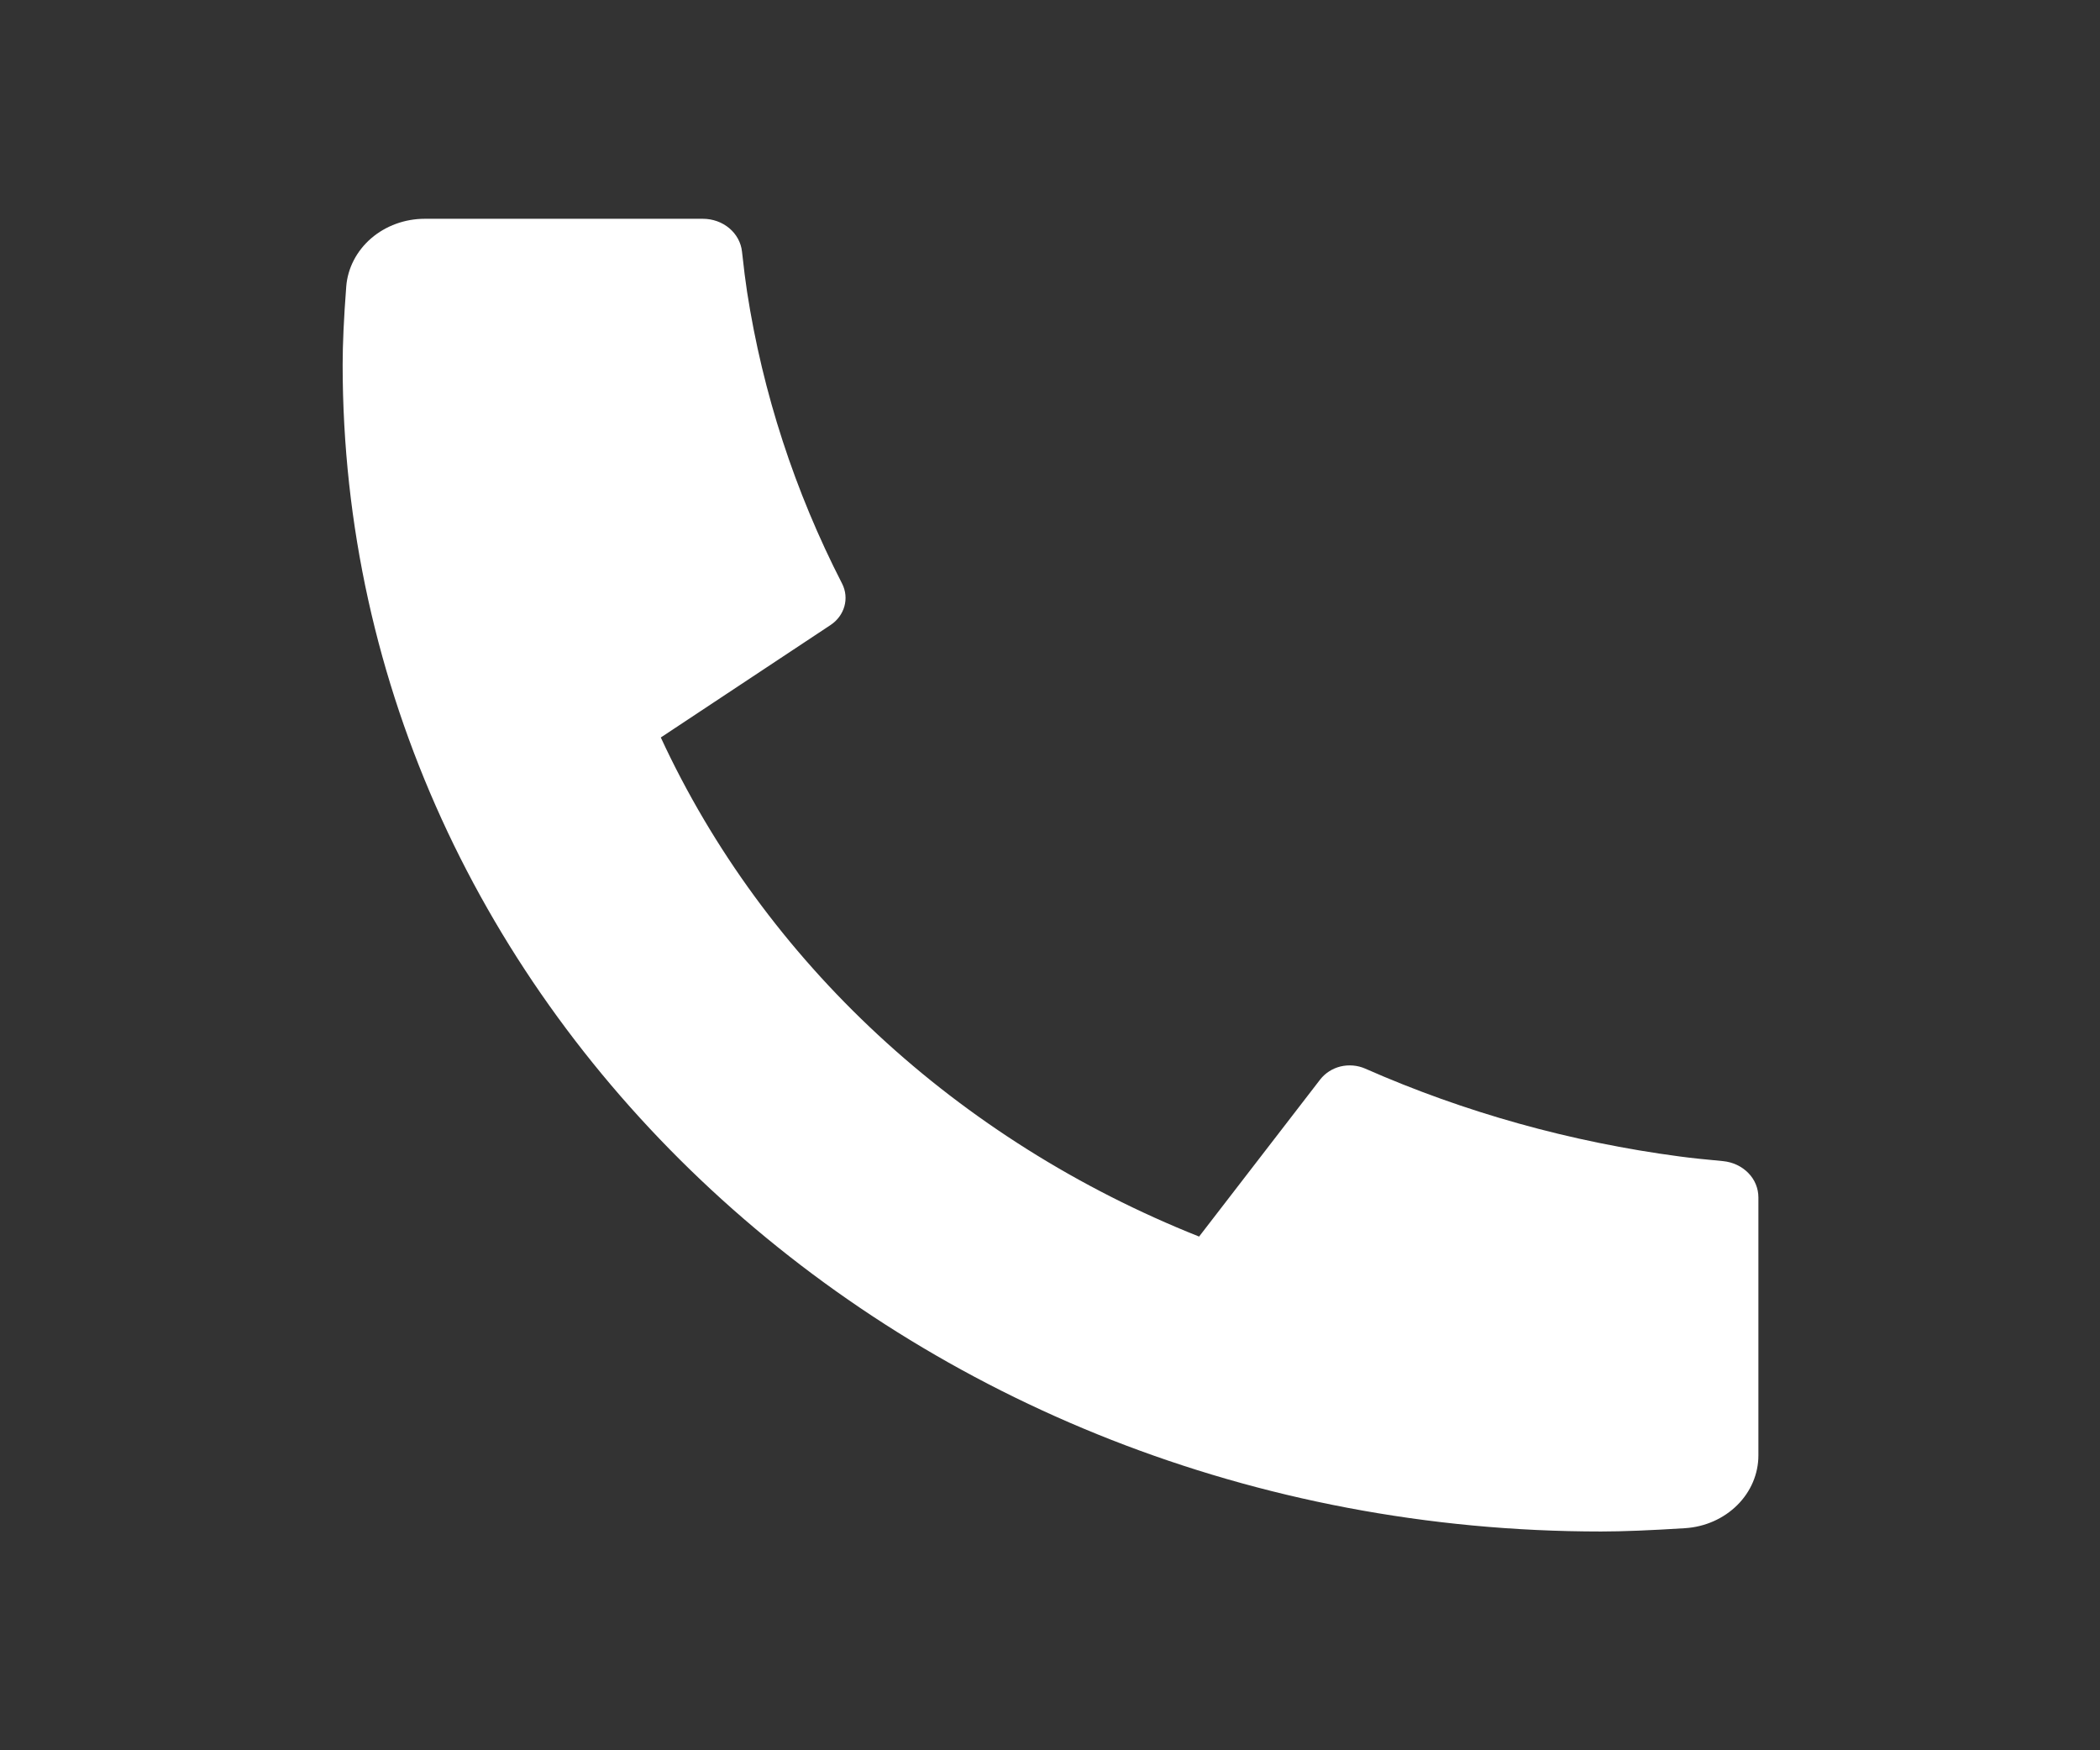 <svg width="24" height="20" viewBox="0 0 24 20" fill="none" xmlns="http://www.w3.org/2000/svg">
<rect x="0" y="0" width="24" height="20" fill="#333333" stroke="none"/>
<path d="M20.096 13.683V16.63C20.096 16.841 20.01 17.044 19.855 17.198C19.699 17.353 19.487 17.447 19.26 17.462C18.867 17.487 18.546 17.5 18.298 17.5C10.355 17.5 3.916 11.531 3.916 4.167C3.916 3.937 3.929 3.639 3.957 3.275C3.973 3.065 4.075 2.868 4.241 2.724C4.408 2.58 4.627 2.5 4.854 2.5H8.033C8.144 2.5 8.252 2.538 8.335 2.608C8.417 2.677 8.469 2.772 8.48 2.875C8.501 3.067 8.52 3.219 8.538 3.335C8.717 4.491 9.083 5.615 9.624 6.669C9.709 6.836 9.653 7.035 9.492 7.142L7.552 8.427C8.738 10.989 10.94 13.03 13.704 14.13L15.088 12.335C15.145 12.262 15.227 12.209 15.321 12.186C15.415 12.164 15.515 12.172 15.603 12.211C16.74 12.712 17.952 13.05 19.199 13.215C19.324 13.232 19.488 13.249 19.693 13.268C19.804 13.279 19.906 13.327 19.981 13.404C20.056 13.48 20.096 13.58 20.096 13.683Z" fill="white"/>
</svg>
